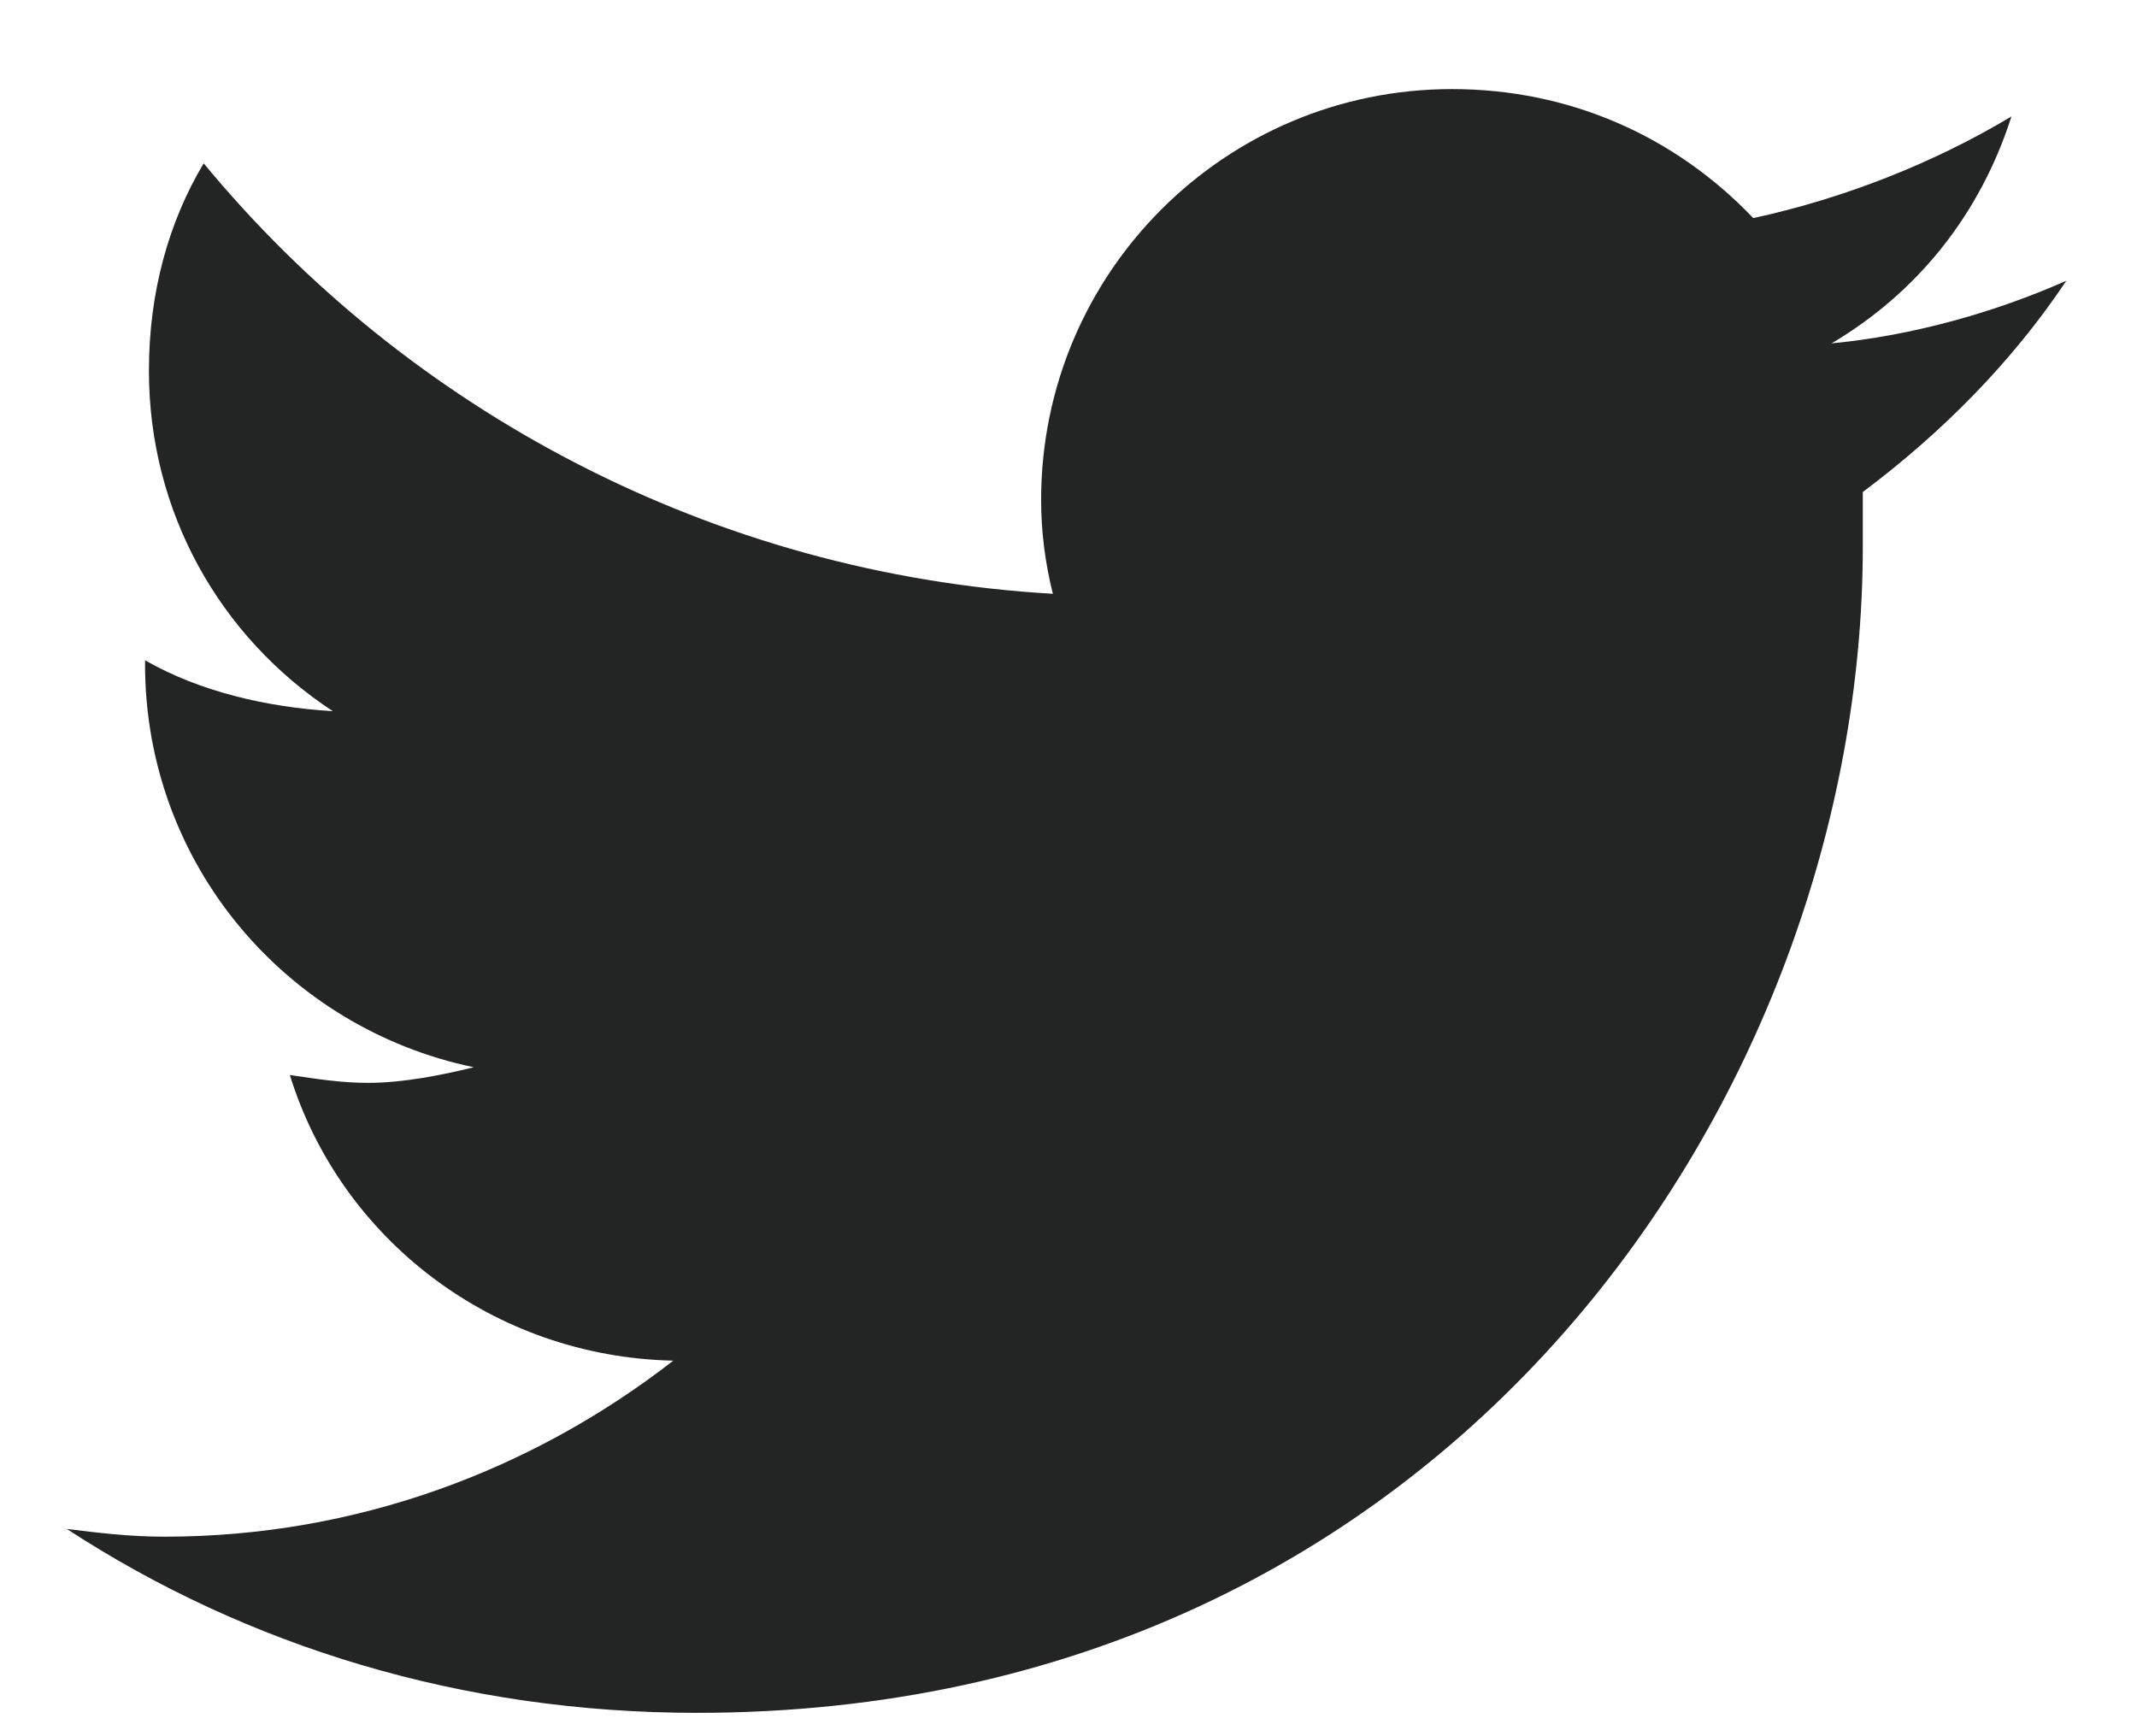 <svg width="16" height="13" viewBox="0 0 16 13" fill="none" xmlns="http://www.w3.org/2000/svg">
<path id="twitter" d="M13.947 3.684C14.533 3.245 15.06 2.717 15.471 2.102C14.943 2.336 14.328 2.512 13.713 2.571C14.357 2.19 14.826 1.604 15.06 0.872C14.475 1.223 13.801 1.487 13.127 1.633C12.541 1.018 11.75 0.667 10.871 0.667C9.172 0.667 7.795 2.043 7.795 3.743C7.795 3.977 7.824 4.211 7.883 4.446C5.334 4.299 3.049 3.069 1.525 1.223C1.262 1.663 1.115 2.19 1.115 2.776C1.115 3.831 1.643 4.768 2.492 5.325C1.994 5.295 1.496 5.178 1.086 4.944V4.973C1.086 6.467 2.141 7.698 3.547 7.991C3.312 8.049 3.02 8.108 2.756 8.108C2.551 8.108 2.375 8.079 2.17 8.049C2.551 9.28 3.693 10.159 5.041 10.188C3.986 11.008 2.668 11.506 1.232 11.506C0.969 11.506 0.734 11.477 0.5 11.448C1.848 12.327 3.459 12.825 5.217 12.825C10.871 12.825 13.947 8.166 13.947 4.094C13.947 3.948 13.947 3.831 13.947 3.684Z" fill="#232525"/>
</svg>
